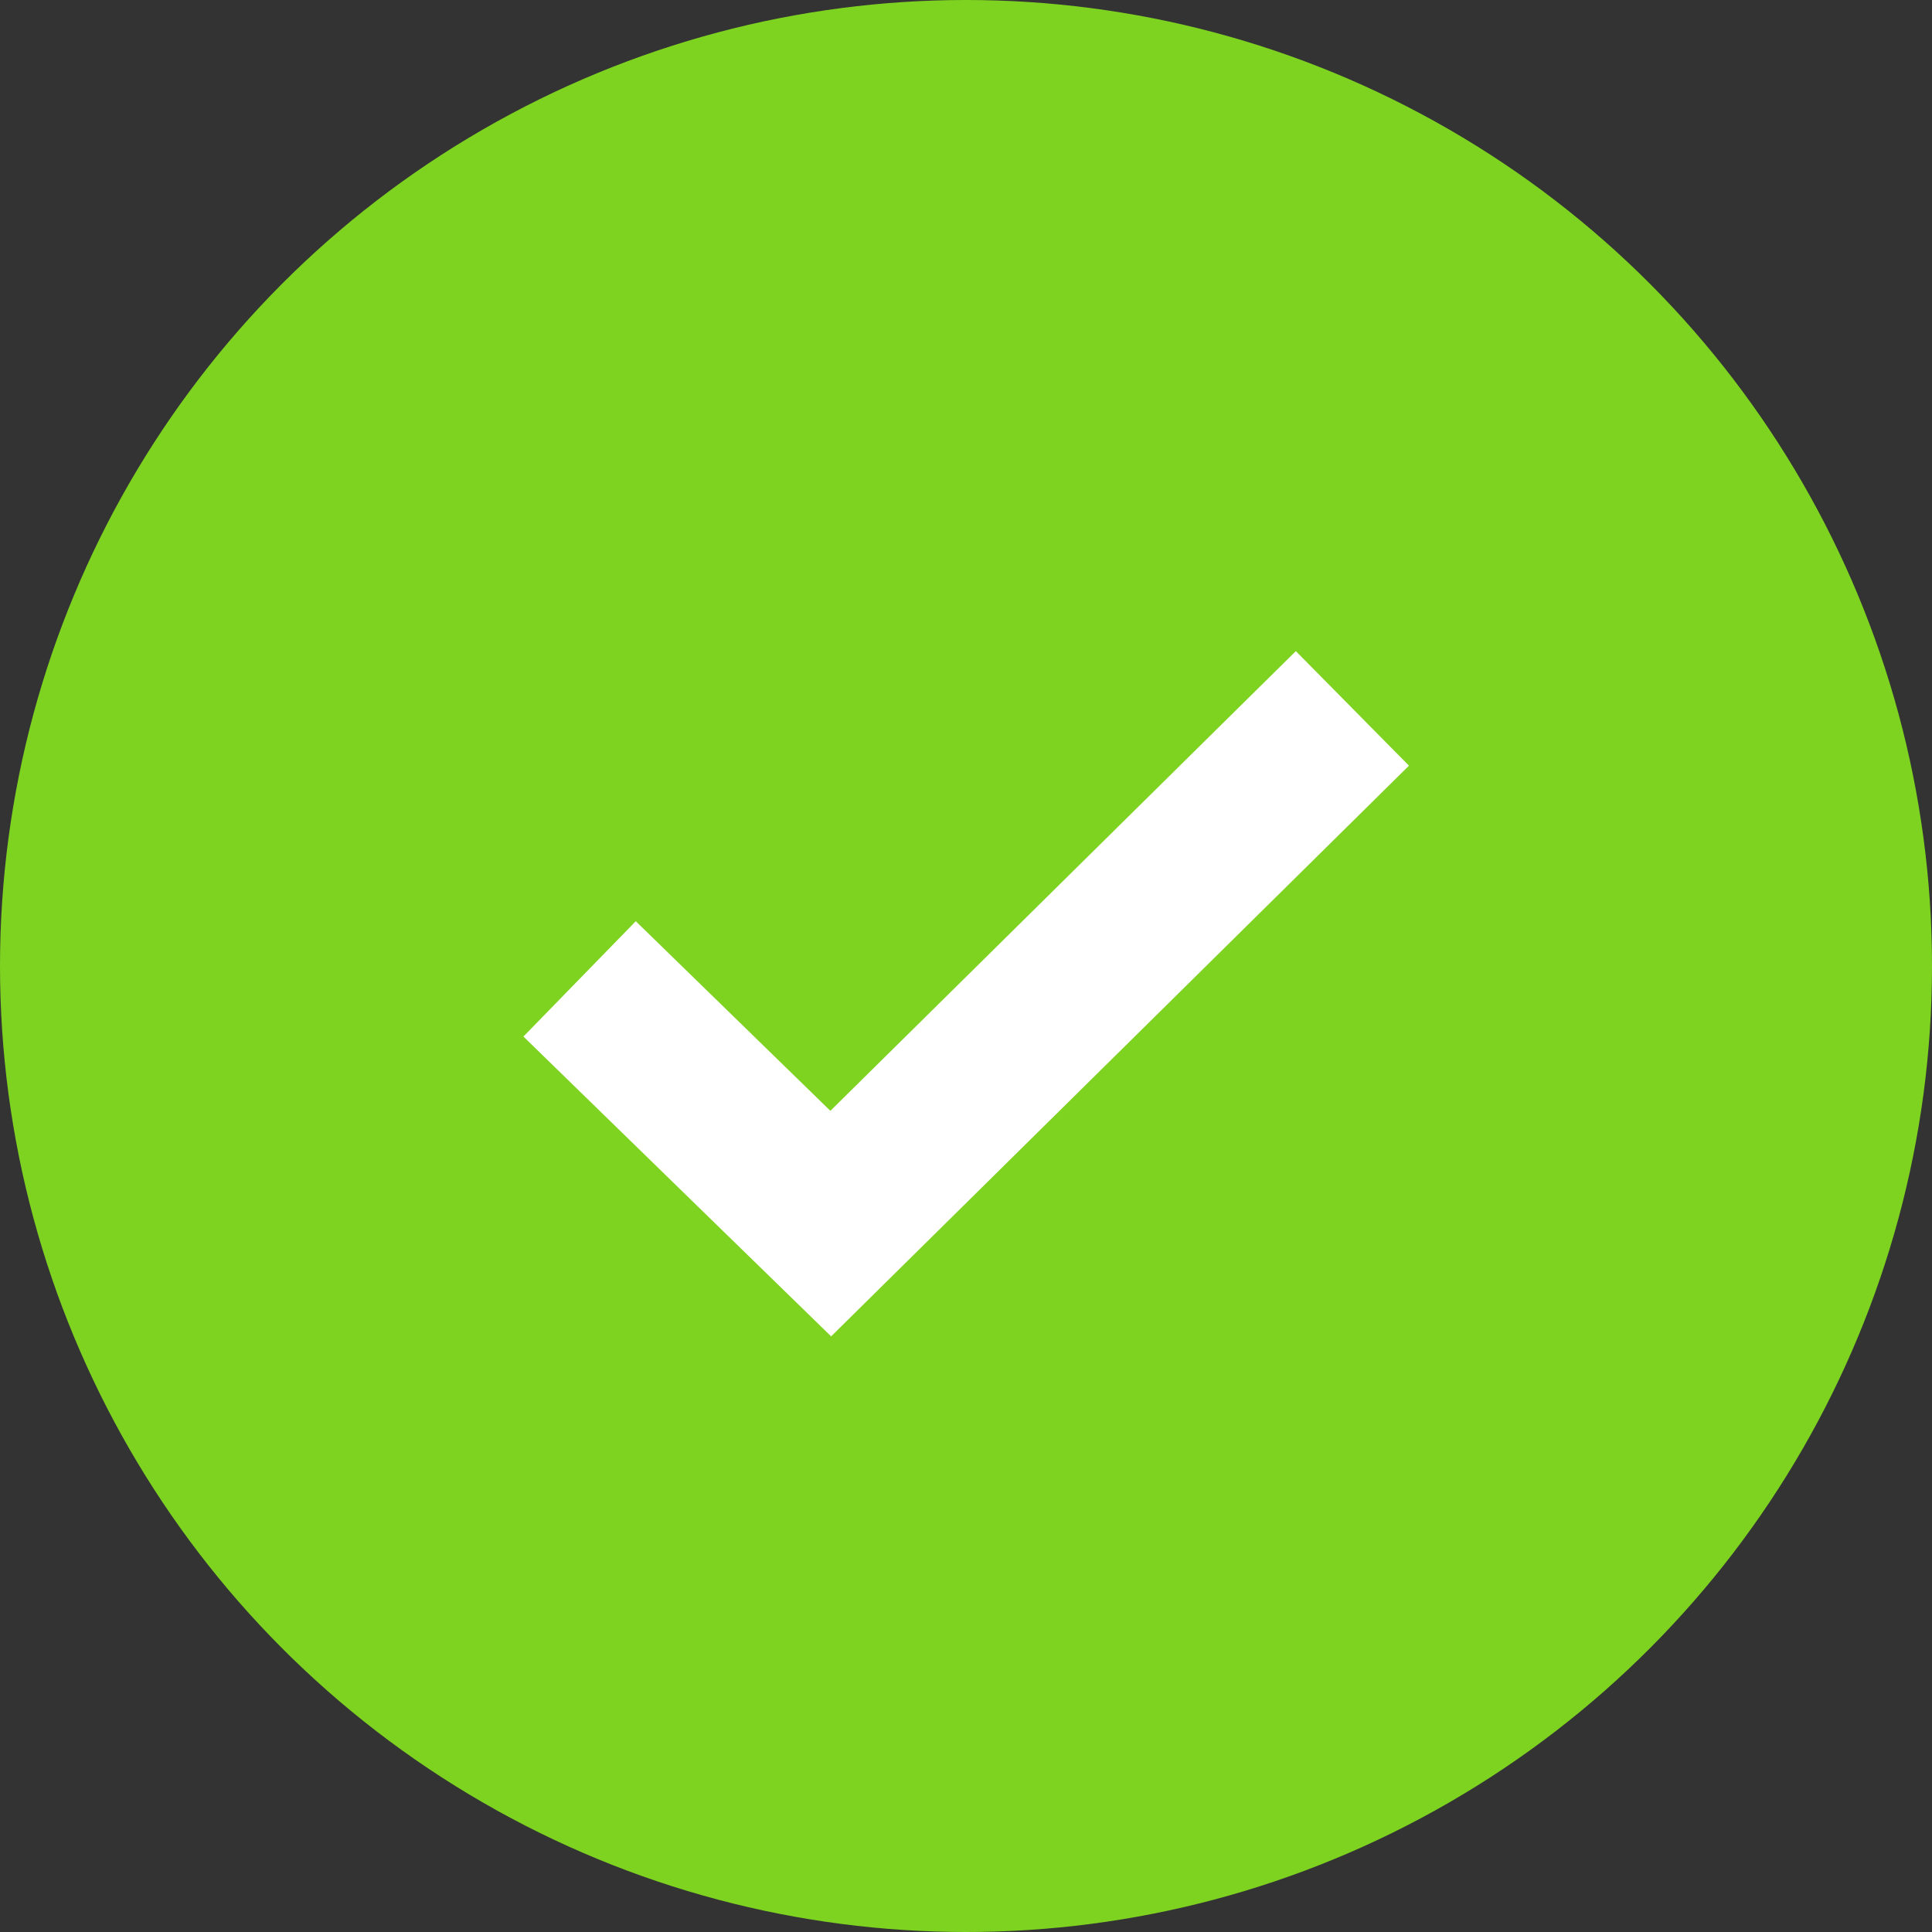 <?xml version="1.0" encoding="utf-8"?>
<!-- Generator: Adobe Illustrator 22.1.0, SVG Export Plug-In . SVG Version: 6.00 Build 0)  -->
<svg version="1.1" id="Layer_1" xmlns="http://www.w3.org/2000/svg" xmlns:xlink="http://www.w3.org/1999/xlink" x="0px" y="0px"
	 viewBox="0 0 30 30" style="enable-background:new 0 0 30 30;" xml:space="preserve">
<rect x="0" y="0" width="30" height="30" fill="#333333" stroke="none"/>
<style type="text/css">
	.st0{fill:#7ED321;}
	.st1{fill:none;stroke:#FFFFFF;stroke-width:2.5;}
</style>
<title>Group 4</title>
<desc>Created with Sketch.</desc>
<g id="Page-1">
	<g id="Artboard-3" transform="translate(-175, -330)">
		<g id="Group-4" transform="translate(177, 332)">
			<circle id="Oval" class="st0" cx="13" cy="13" r="15"/>
			<polyline id="Path-2" class="st1" points="7,13.2 10.9,17 19,9 			"/>
		</g>
	</g>
</g>
</svg>
